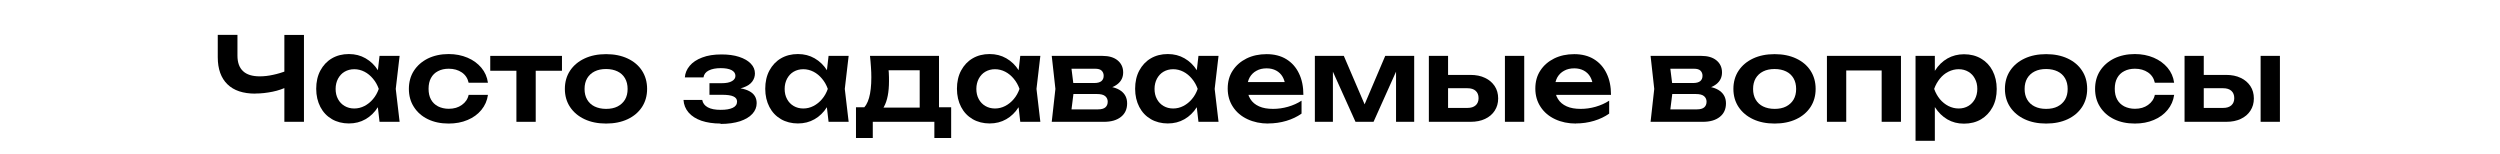 <?xml version="1.0" encoding="UTF-8"?> <svg xmlns="http://www.w3.org/2000/svg" id="_Слой_1" data-name="Слой 1" viewBox="0 0 259 16"><path d="m26.45,9.7c-1.26,0-2.23-.32-2.89-.97-.66-.64-1-1.58-1-2.8v-2.32h2.04v2.15c0,.71.19,1.25.58,1.61.38.36.96.54,1.73.54.44,0,.9-.05,1.39-.16.48-.1.97-.25,1.45-.44l.12,1.63c-.5.25-1.04.44-1.63.56s-1.18.19-1.78.19Zm3.01,2.92V3.62h2.03v9h-2.03Z"></path><path d="m39.85,9.21c-.13.72-.36,1.35-.7,1.89-.34.54-.77.96-1.28,1.25-.52.3-1.09.44-1.73.44s-1.25-.15-1.76-.45c-.51-.3-.91-.72-1.19-1.26-.28-.54-.43-1.17-.43-1.88s.14-1.35.43-1.89.68-.96,1.19-1.26c.51-.3,1.1-.45,1.76-.45s1.22.15,1.73.44c.52.3.95.71,1.29,1.25.34.54.58,1.17.7,1.9Zm-5.08,0c0,.4.08.75.25,1.06.16.3.39.54.68.71.29.17.62.26,1,.26s.73-.09,1.06-.26c.33-.17.63-.41.88-.71.26-.3.46-.66.6-1.06-.14-.4-.34-.75-.6-1.06-.26-.31-.55-.55-.88-.72s-.69-.26-1.06-.26-.71.09-1,.26c-.29.17-.51.41-.68.72-.16.31-.25.66-.25,1.06Zm4.55,3.41l-.29-2.5.32-.91-.32-.9.29-2.52h2.08l-.4,3.42.4,3.41h-2.08Z"></path><path d="m50.55,9.84c-.08.58-.31,1.1-.68,1.55-.37.45-.85.8-1.43,1.04-.58.25-1.24.37-1.96.37-.82,0-1.53-.15-2.15-.45-.62-.3-1.1-.72-1.45-1.27-.35-.54-.52-1.17-.52-1.87s.17-1.34.52-1.88.83-.96,1.45-1.27c.62-.3,1.34-.46,2.15-.46.72,0,1.37.13,1.96.38s1.06.6,1.43,1.04.6.96.68,1.55h-2c-.1-.46-.34-.82-.71-1.07s-.82-.38-1.35-.38c-.42,0-.79.08-1.11.25-.32.16-.56.4-.73.71-.17.31-.25.68-.25,1.12s.08.8.25,1.11.41.54.73.71c.32.16.69.25,1.11.25.54,0,.99-.13,1.36-.4.37-.26.61-.61.7-1.04h2Z"></path><path d="m50.79,5.79h7.43v1.54h-7.43v-1.54Zm2.71.7h2v6.13h-2v-6.13Z"></path><path d="m62.79,12.8c-.85,0-1.59-.15-2.23-.45s-1.14-.72-1.5-1.26c-.36-.54-.54-1.17-.54-1.88s.18-1.35.54-1.89.86-.96,1.5-1.26c.64-.3,1.38-.45,2.23-.45s1.59.15,2.23.45c.64.3,1.14.72,1.49,1.26s.53,1.17.53,1.89-.18,1.34-.53,1.88c-.36.54-.85.96-1.49,1.26s-1.38.45-2.23.45Zm0-1.52c.46,0,.86-.08,1.19-.25s.59-.41.77-.71c.18-.31.27-.67.27-1.1s-.09-.8-.27-1.11c-.18-.31-.44-.55-.77-.71s-.73-.25-1.19-.25-.85.08-1.19.25-.59.41-.77.71c-.18.31-.27.68-.27,1.11s.09.79.27,1.1c.18.31.44.55.77.71s.73.25,1.19.25Z"></path><path d="m74.66,12.8c-.76,0-1.42-.1-1.99-.29-.57-.2-1.01-.48-1.33-.85-.32-.37-.5-.81-.53-1.31h1.94c.06.34.25.59.58.77.33.18.77.26,1.33.26s.95-.07,1.25-.21c.3-.14.45-.36.45-.65,0-.24-.13-.42-.38-.53-.25-.12-.65-.17-1.21-.17h-1.27v-1.2h1.24c.5,0,.86-.07,1.1-.22.24-.14.35-.32.35-.54,0-.26-.14-.46-.41-.6-.28-.14-.65-.2-1.11-.2-.51,0-.92.08-1.24.24s-.5.4-.55.72h-1.93c.03-.44.2-.84.5-1.2.3-.36.73-.65,1.29-.86.56-.22,1.23-.32,2.01-.32.7,0,1.3.08,1.82.25s.92.4,1.21.7c.29.3.43.64.43,1.02,0,.3-.09.58-.28.84-.19.26-.49.46-.9.61s-.95.23-1.61.23v-.2c.95-.04,1.69.08,2.2.35.52.27.77.69.77,1.25,0,.41-.15.78-.44,1.1s-.72.58-1.28.77c-.56.18-1.24.28-2.03.28Z"></path><path d="m86.37,9.21c-.13.72-.36,1.35-.7,1.89-.34.54-.77.96-1.28,1.25-.52.3-1.09.44-1.73.44s-1.25-.15-1.76-.45c-.51-.3-.91-.72-1.19-1.26-.28-.54-.43-1.17-.43-1.88s.14-1.35.43-1.89.68-.96,1.19-1.26c.51-.3,1.1-.45,1.76-.45s1.22.15,1.73.44c.52.3.95.71,1.29,1.25.34.54.58,1.17.7,1.9Zm-5.08,0c0,.4.08.75.25,1.06.16.3.39.54.68.71.29.17.62.26,1,.26s.73-.09,1.06-.26c.33-.17.63-.41.88-.71.26-.3.46-.66.6-1.06-.14-.4-.34-.75-.6-1.06-.26-.31-.55-.55-.88-.72s-.69-.26-1.06-.26-.71.09-1,.26c-.29.17-.51.41-.68.72-.16.31-.25.66-.25,1.06Zm4.55,3.41l-.29-2.5.32-.91-.32-.9.29-2.52h2.08l-.4,3.42.4,3.41h-2.08Z"></path><path d="m98.54,11.11v3.19h-1.74v-1.68h-6.38v1.68h-1.74v-3.19h1.91l.44.04h4.97l.4-.04h2.15Zm-8.39-5.32h7.13v6.37h-2v-5.8l.92.92h-5.05l.8-.72c.07.34.12.67.13.98.02.31.02.59.02.86,0,1.14-.17,2.02-.52,2.66-.34.64-.83.95-1.45.95l-.82-.68c.64-.46.96-1.57.96-3.32,0-.34-.01-.7-.04-1.07-.02-.37-.06-.75-.1-1.15Z"></path><path d="m106.23,9.21c-.13.72-.36,1.35-.7,1.89-.34.54-.77.96-1.28,1.25-.52.3-1.09.44-1.73.44s-1.25-.15-1.76-.45c-.51-.3-.91-.72-1.19-1.26-.28-.54-.43-1.17-.43-1.88s.14-1.35.43-1.89.68-.96,1.19-1.26c.51-.3,1.1-.45,1.76-.45s1.22.15,1.73.44c.52.3.95.71,1.29,1.25.34.54.58,1.17.7,1.9Zm-5.08,0c0,.4.08.75.25,1.06.16.3.39.54.68.71.29.17.62.26,1,.26s.73-.09,1.06-.26c.33-.17.63-.41.88-.71.26-.3.46-.66.6-1.06-.14-.4-.34-.75-.6-1.06-.26-.31-.55-.55-.88-.72s-.69-.26-1.06-.26-.71.09-1,.26c-.29.17-.51.41-.68.72-.16.31-.25.66-.25,1.06Zm4.55,3.41l-.29-2.5.32-.91-.32-.9.29-2.52h2.08l-.4,3.42.4,3.41h-2.08Z"></path><path d="m108.96,12.62l.38-3.41-.38-3.42h5.26c.66,0,1.18.15,1.56.46.38.31.58.73.58,1.25,0,.5-.19.9-.58,1.21-.38.31-.92.49-1.61.55l.14-.34c.8.02,1.41.19,1.83.5.42.31.63.74.63,1.29,0,.59-.21,1.06-.64,1.4-.43.34-1.01.51-1.76.51h-5.41Zm1.93-.44l-.77-.85h3.64c.34,0,.6-.07.76-.21.16-.14.24-.34.24-.59,0-.23-.09-.42-.26-.57-.18-.15-.46-.22-.86-.22h-3.1v-1.14h2.83c.34,0,.58-.07.74-.2.16-.14.23-.32.23-.55,0-.22-.07-.39-.21-.53s-.37-.2-.68-.2h-3.31l.76-.85.37,2.96-.37,2.96Z"></path><path d="m124.69,9.21c-.13.72-.36,1.35-.7,1.89-.34.54-.77.96-1.28,1.25-.52.3-1.09.44-1.73.44s-1.25-.15-1.76-.45c-.51-.3-.91-.72-1.19-1.26-.28-.54-.43-1.17-.43-1.88s.14-1.35.43-1.89.68-.96,1.19-1.26c.51-.3,1.1-.45,1.76-.45s1.22.15,1.73.44c.52.3.95.71,1.29,1.25.34.54.58,1.17.7,1.9Zm-5.08,0c0,.4.08.75.25,1.06.16.3.39.54.68.71.29.17.62.26,1,.26s.73-.09,1.06-.26c.33-.17.63-.41.88-.71.26-.3.46-.66.6-1.06-.14-.4-.34-.75-.6-1.06-.26-.31-.55-.55-.88-.72s-.69-.26-1.06-.26-.71.09-1,.26c-.29.17-.51.41-.68.72-.16.31-.25.66-.25,1.06Zm4.55,3.41l-.29-2.5.32-.91-.32-.9.29-2.52h2.08l-.4,3.42.4,3.41h-2.08Z"></path><path d="m131.41,12.8c-.81,0-1.53-.15-2.17-.45-.64-.3-1.14-.72-1.5-1.27-.36-.54-.55-1.18-.55-1.9s.17-1.34.52-1.87c.35-.54.83-.95,1.43-1.25.61-.3,1.3-.45,2.08-.45s1.47.17,2.04.52c.57.35,1.01.84,1.31,1.47.31.63.46,1.38.46,2.23h-6.24v-1.33h5.16l-.78.48c-.03-.4-.13-.74-.29-1.02-.16-.28-.39-.5-.67-.65-.28-.15-.61-.23-.98-.23-.41,0-.76.08-1.06.25-.3.16-.53.39-.7.68-.16.29-.25.63-.25,1.03,0,.47.1.88.31,1.21.21.34.51.59.91.77.4.18.88.26,1.45.26.51,0,1.03-.07,1.55-.22.52-.15.99-.36,1.4-.63v1.34c-.45.32-.97.57-1.57.75-.6.18-1.23.27-1.89.27Z"></path><path d="m136.22,12.62v-6.83h3l2.48,5.78h-.65l2.46-5.78h3v6.83h-1.88v-6.11h.41l-2.74,6.11h-1.87l-2.74-6.08h.4s0,6.08,0,6.08h-1.87Z"></path><path d="m148.03,12.62v-6.83h1.99v6.31l-.65-.92h2.66c.37,0,.65-.09.85-.27.2-.18.3-.43.3-.74,0-.33-.1-.58-.3-.76-.2-.18-.48-.27-.85-.27h-2.65v-1.38h2.95c.58,0,1.09.1,1.52.31.43.2.76.49,1,.85.24.36.36.79.36,1.28s-.12.9-.36,1.27c-.24.37-.57.65-1,.85-.42.2-.92.3-1.5.3h-4.33Zm7.88-6.83h2v6.83h-2v-6.83Z"></path><path d="m163.28,12.8c-.81,0-1.53-.15-2.17-.45-.64-.3-1.14-.72-1.5-1.27-.36-.54-.55-1.18-.55-1.9s.17-1.34.52-1.87c.35-.54.83-.95,1.43-1.25.61-.3,1.3-.45,2.08-.45s1.47.17,2.04.52c.57.35,1.01.84,1.31,1.47.31.63.46,1.38.46,2.23h-6.24v-1.33h5.16l-.78.48c-.03-.4-.13-.74-.29-1.02-.16-.28-.39-.5-.67-.65-.28-.15-.61-.23-.98-.23-.41,0-.76.08-1.06.25-.3.16-.53.39-.7.68-.16.29-.25.63-.25,1.03,0,.47.1.88.31,1.21.21.34.51.59.91.77.4.18.88.26,1.45.26.51,0,1.03-.07,1.55-.22.52-.15.99-.36,1.4-.63v1.34c-.45.32-.97.57-1.57.75-.6.18-1.23.27-1.89.27Z"></path><path d="m171,12.62l.38-3.41-.38-3.42h5.26c.66,0,1.18.15,1.56.46.38.31.58.73.58,1.25,0,.5-.19.9-.58,1.21-.38.31-.92.49-1.61.55l.14-.34c.8.02,1.41.19,1.83.5.42.31.63.74.63,1.29,0,.59-.21,1.06-.64,1.4-.43.34-1.01.51-1.76.51h-5.41Zm1.93-.44l-.77-.85h3.64c.34,0,.6-.07.76-.21.16-.14.24-.34.24-.59,0-.23-.09-.42-.26-.57-.18-.15-.46-.22-.86-.22h-3.1v-1.14h2.83c.34,0,.58-.07.74-.2.16-.14.23-.32.23-.55,0-.22-.07-.39-.21-.53s-.37-.2-.68-.2h-3.31l.76-.85.37,2.96-.37,2.96Z"></path><path d="m183.85,12.8c-.85,0-1.59-.15-2.23-.45s-1.14-.72-1.5-1.26c-.36-.54-.54-1.17-.54-1.88s.18-1.35.54-1.89.86-.96,1.5-1.26c.64-.3,1.38-.45,2.23-.45s1.59.15,2.23.45c.64.3,1.14.72,1.49,1.26s.53,1.17.53,1.89-.18,1.34-.53,1.88c-.36.54-.85.96-1.49,1.26s-1.38.45-2.23.45Zm0-1.52c.46,0,.86-.08,1.19-.25s.59-.41.77-.71c.18-.31.27-.67.27-1.1s-.09-.8-.27-1.11c-.18-.31-.44-.55-.77-.71s-.73-.25-1.19-.25-.85.08-1.19.25-.59.41-.77.71c-.18.31-.27.68-.27,1.11s.09.79.27,1.1c.18.31.44.55.77.71s.73.25,1.19.25Z"></path><path d="m196.94,5.79v6.83h-2v-6.23l.92.91h-5.51l.92-.91v6.23h-2v-6.83h7.67Z"></path><path d="m198.45,5.79h2v2.17l-.08.26v1.64l.08.49v4.24h-2V5.79Zm1.31,3.42c.14-.73.37-1.36.71-1.9.34-.54.77-.96,1.28-1.25s1.09-.44,1.72-.44c.67,0,1.26.15,1.77.45.51.3.91.72,1.19,1.26s.43,1.17.43,1.89-.14,1.34-.43,1.88c-.29.54-.69.96-1.19,1.26-.51.3-1.1.45-1.77.45s-1.21-.15-1.72-.44c-.51-.3-.93-.71-1.28-1.25-.34-.54-.58-1.17-.72-1.89Zm5.09,0c0-.4-.08-.75-.25-1.06-.16-.31-.39-.55-.68-.72s-.62-.26-1-.26-.73.09-1.07.26-.63.41-.88.72c-.25.31-.45.66-.59,1.06.14.4.34.75.59,1.06.25.3.55.54.88.71.34.17.69.26,1.07.26s.71-.09,1-.26c.29-.17.51-.41.68-.71.16-.3.25-.66.25-1.06Z"></path><path d="m211.98,12.8c-.85,0-1.59-.15-2.23-.45-.64-.3-1.14-.72-1.5-1.26-.36-.54-.54-1.17-.54-1.88s.18-1.35.54-1.89c.36-.54.86-.96,1.5-1.26.64-.3,1.38-.45,2.23-.45s1.59.15,2.23.45c.64.3,1.14.72,1.49,1.26.36.54.53,1.17.53,1.89s-.18,1.34-.53,1.88c-.36.54-.85.96-1.49,1.26-.64.3-1.38.45-2.23.45Zm0-1.52c.46,0,.86-.08,1.19-.25s.59-.41.77-.71c.18-.31.27-.67.27-1.1s-.09-.8-.27-1.11c-.18-.31-.44-.55-.77-.71s-.73-.25-1.19-.25-.85.08-1.19.25c-.34.17-.59.41-.77.71-.18.31-.27.68-.27,1.11s.09.79.27,1.1c.18.31.44.55.77.71.34.17.73.25,1.19.25Z"></path><path d="m225.24,9.84c-.08.58-.31,1.1-.68,1.55-.37.45-.85.8-1.43,1.04-.58.25-1.24.37-1.96.37-.82,0-1.53-.15-2.15-.45s-1.1-.72-1.45-1.27c-.35-.54-.52-1.17-.52-1.87s.17-1.34.52-1.88.83-.96,1.45-1.27c.62-.3,1.34-.46,2.15-.46.72,0,1.37.13,1.96.38.58.25,1.06.6,1.43,1.04s.6.96.68,1.55h-2c-.1-.46-.34-.82-.71-1.07s-.82-.38-1.35-.38c-.42,0-.79.08-1.11.25-.32.16-.56.4-.73.71-.17.31-.25.68-.25,1.12s.08.8.25,1.11c.17.31.41.54.73.71.32.16.69.25,1.11.25.54,0,.99-.13,1.36-.4.37-.26.61-.61.7-1.04h2Z"></path><path d="m226.32,12.62v-6.83h1.99v6.31l-.65-.92h2.66c.37,0,.65-.09.85-.27.2-.18.3-.43.3-.74,0-.33-.1-.58-.3-.76-.2-.18-.48-.27-.85-.27h-2.65v-1.38h2.95c.58,0,1.09.1,1.52.31.43.2.76.49,1,.85.24.36.36.79.36,1.28s-.12.9-.36,1.27c-.24.37-.57.65-1,.85-.42.2-.92.3-1.5.3h-4.33Zm7.88-6.83h2v6.83h-2v-6.83Z"></path></svg> 